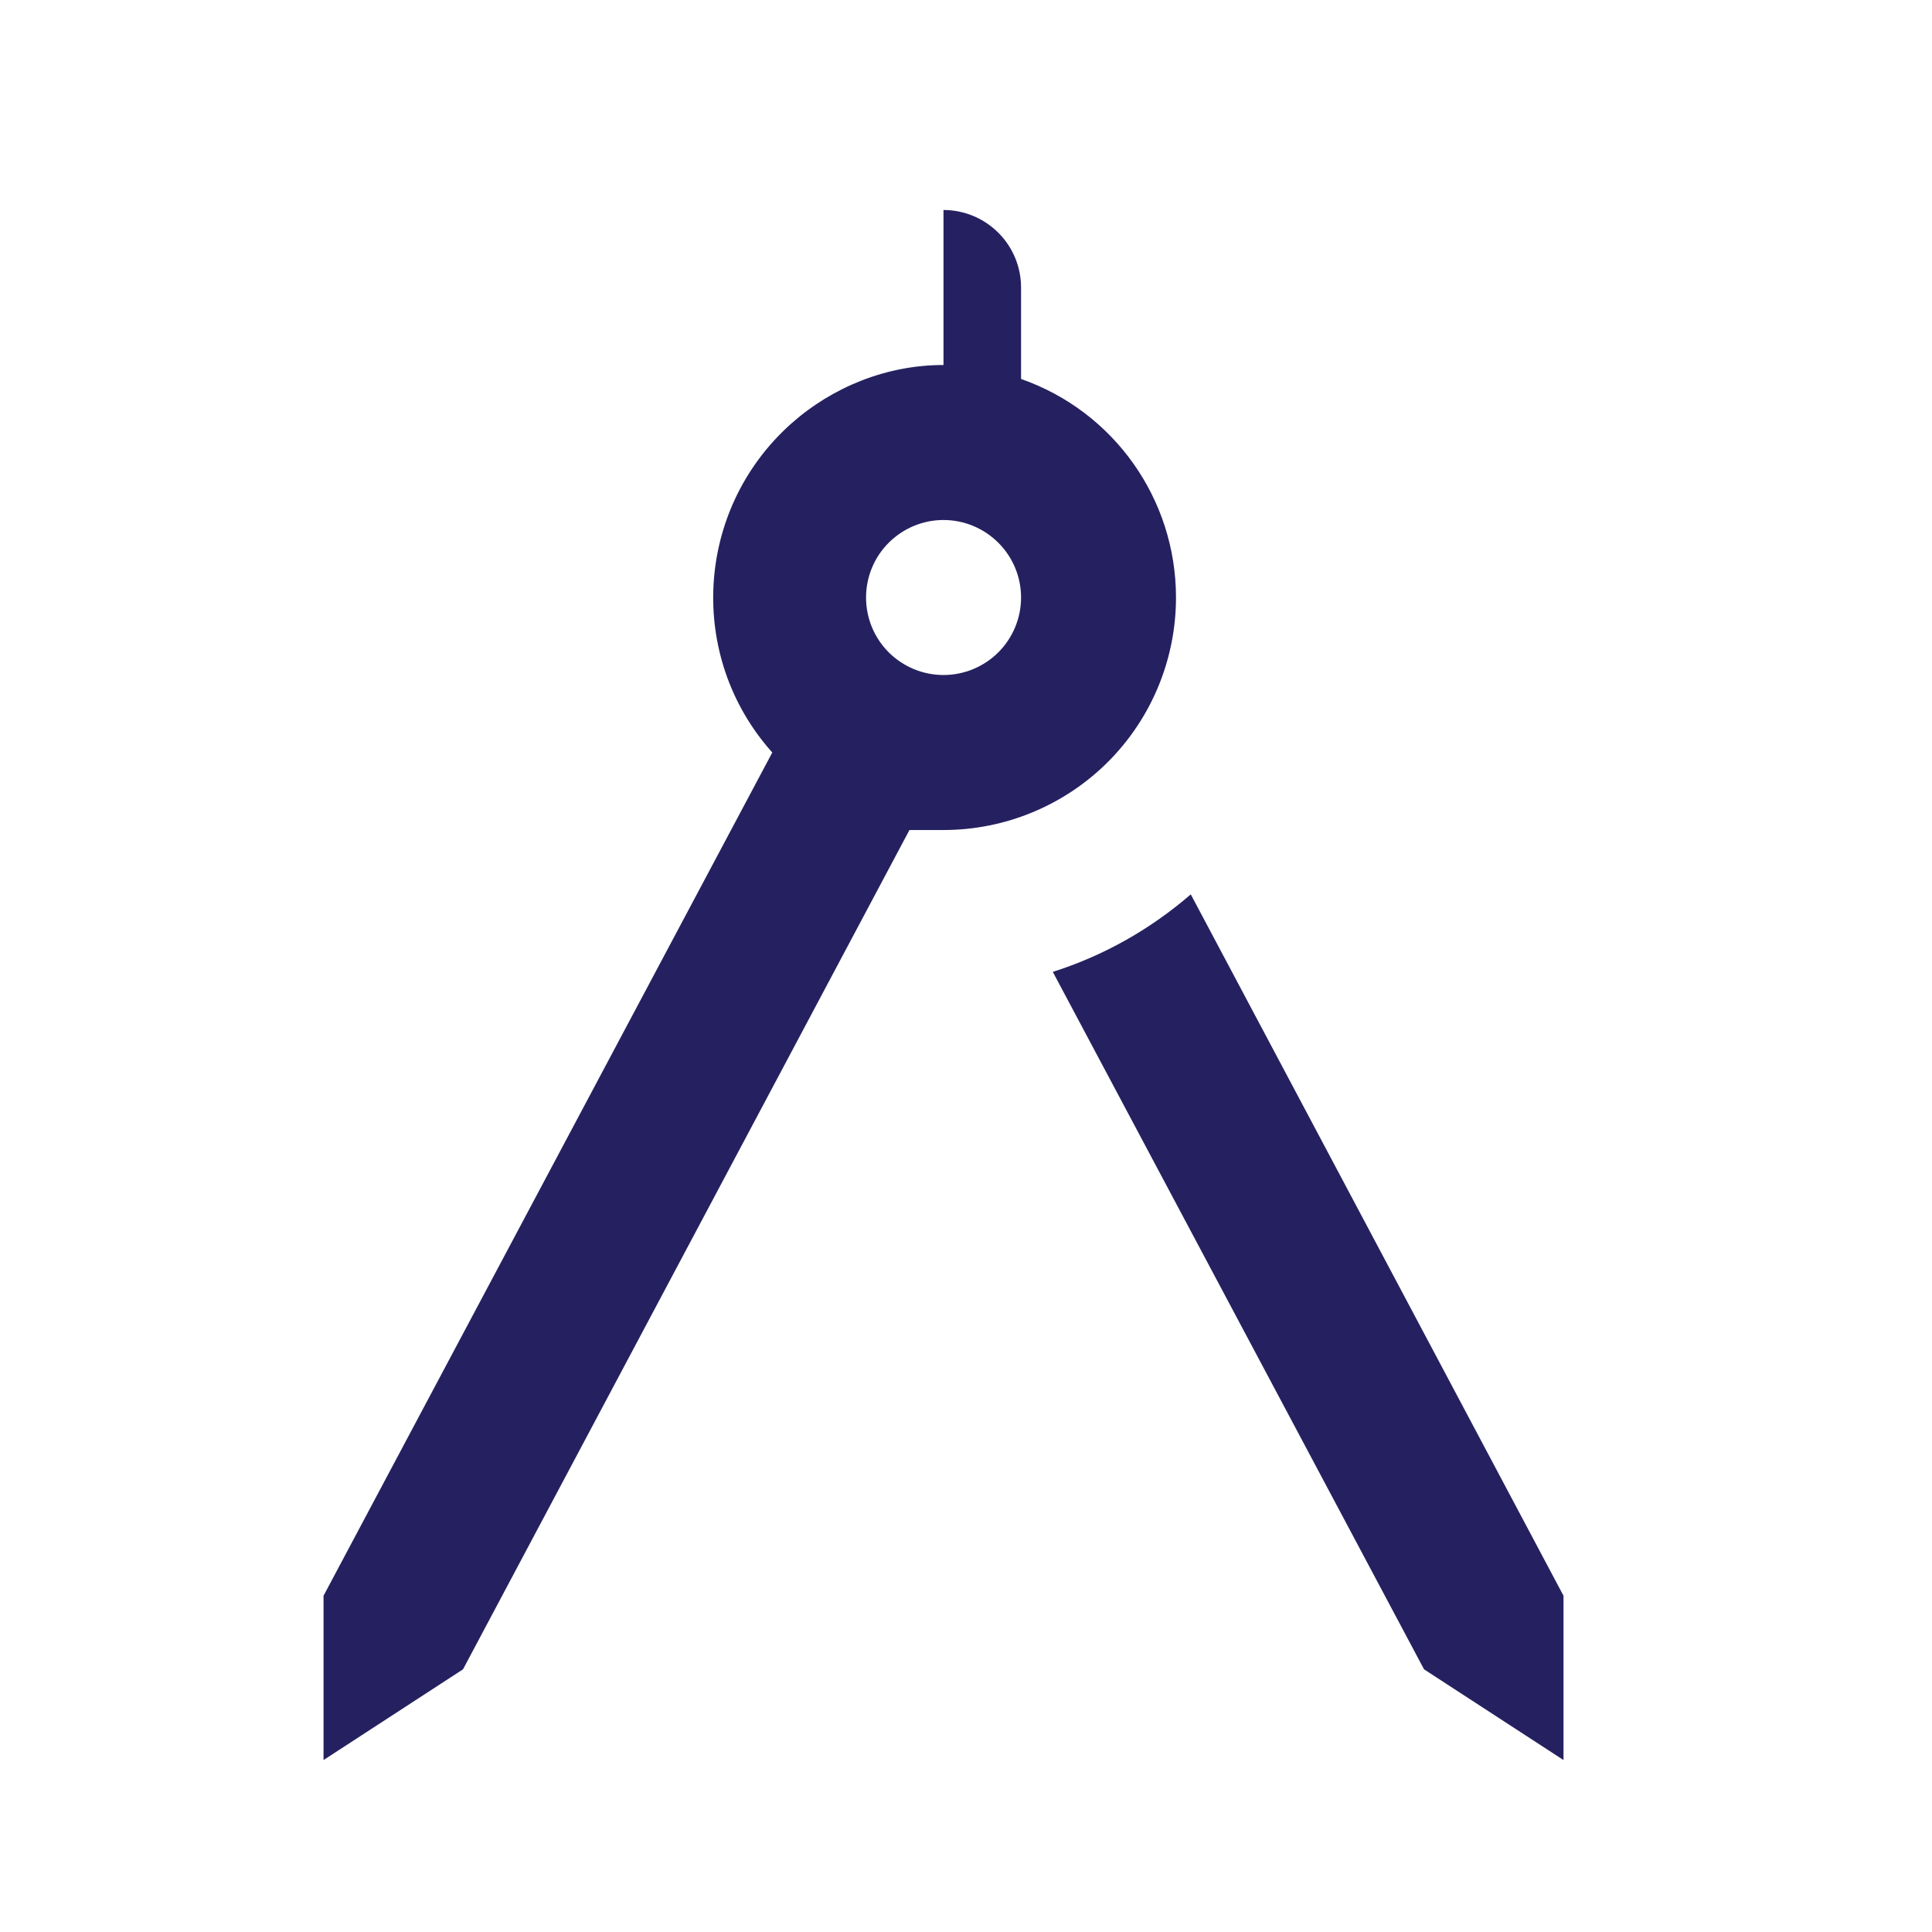 <svg width="26" height="26" viewBox="0 0 26 26" fill="none" xmlns="http://www.w3.org/2000/svg">
<path d="M21.041 21.475V23.686L19.164 22.465L14.168 13.079C14.857 12.86 15.482 12.505 16.025 12.036L21.041 21.475ZM15.826 8.041C15.826 8.871 15.497 9.667 14.91 10.254C14.323 10.84 13.527 11.17 12.697 11.17H12.239L6.231 22.465L4.354 23.686V21.475L10.393 10.127C9.245 8.844 9.35 6.863 10.643 5.705C11.206 5.204 11.936 4.912 12.697 4.912V2.826C12.974 2.826 13.239 2.936 13.435 3.132C13.631 3.327 13.741 3.593 13.741 3.869V5.1C14.992 5.538 15.826 6.717 15.826 8.041ZM13.741 8.041C13.741 7.765 13.631 7.499 13.435 7.304C13.239 7.108 12.974 6.998 12.697 6.998C12.421 6.998 12.156 7.108 11.96 7.304C11.764 7.499 11.655 7.765 11.655 8.041C11.655 8.318 11.764 8.583 11.96 8.779C12.156 8.974 12.421 9.084 12.697 9.084C12.974 9.084 13.239 8.974 13.435 8.779C13.631 8.583 13.741 8.318 13.741 8.041Z" fill="#252160"/>
</svg>
